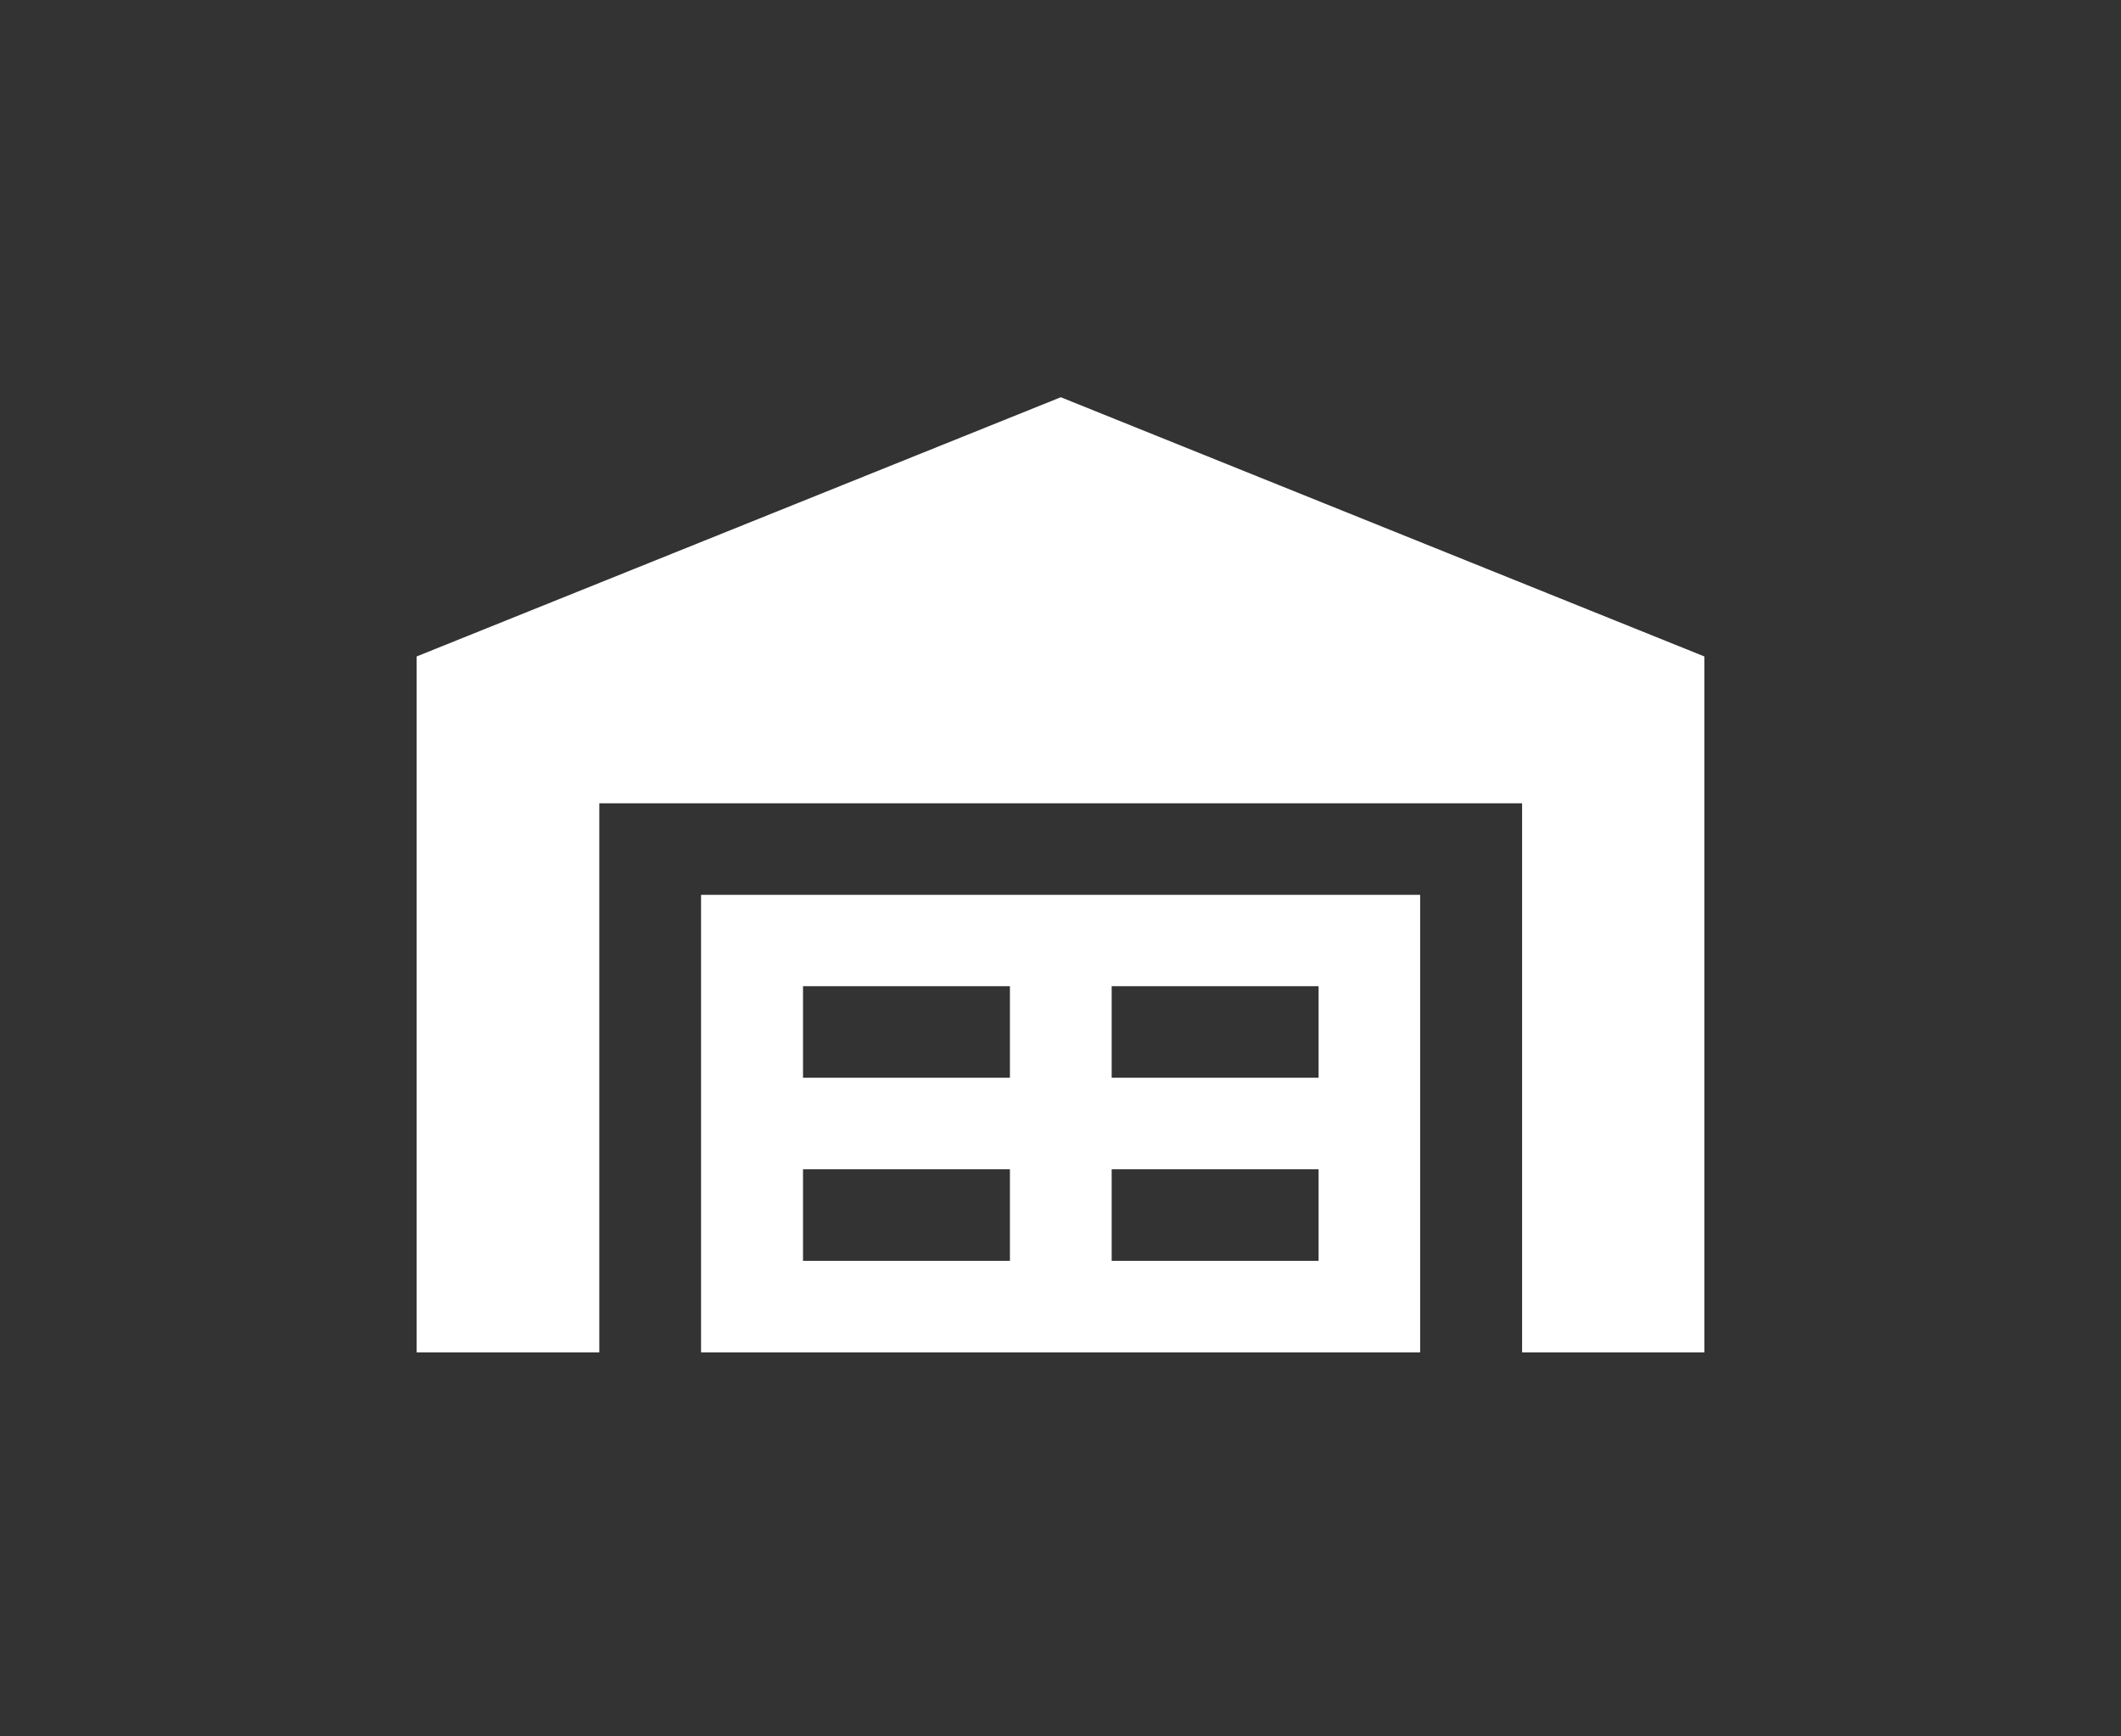 <?xml version="1.0" encoding="UTF-8"?>
<svg id="_レイヤー_2" data-name="レイヤー 2" xmlns="http://www.w3.org/2000/svg" viewBox="0 0 105.89 86.66">
  <rect x="0" y="0" width="105.89" height="86.66" fill="#333333" stroke="none"/>
  <defs>
    <style>
      .cls-1 {
        fill: none;
      }

      .cls-2 {
        fill: #fff;
      }
    </style>
  </defs>
  <g id="_レイヤー_1-2" data-name="レイヤー 1">
    <g>
      <g>
        <polygon class="cls-2" points="52.96 19.83 20.8 32.77 20.8 67.51 29.92 67.51 29.92 40.1 75.99 40.1 75.99 67.51 85.09 67.51 85.09 32.77 52.96 19.83"/>
        <path class="cls-2" d="M35,67.51h35.9v-22.84h-35.9v22.84ZM55.5,49.23h10.33v4.57h-10.33v-4.57ZM55.5,58.37h10.33v4.57h-10.33v-4.57ZM40.09,49.23h10.33v4.57h-10.33v-4.57ZM40.09,58.37h10.33v4.57h-10.33v-4.57Z"/>
      </g>
      <rect class="cls-1" width="105.89" height="86.66"/>
    </g>
  </g>
</svg>